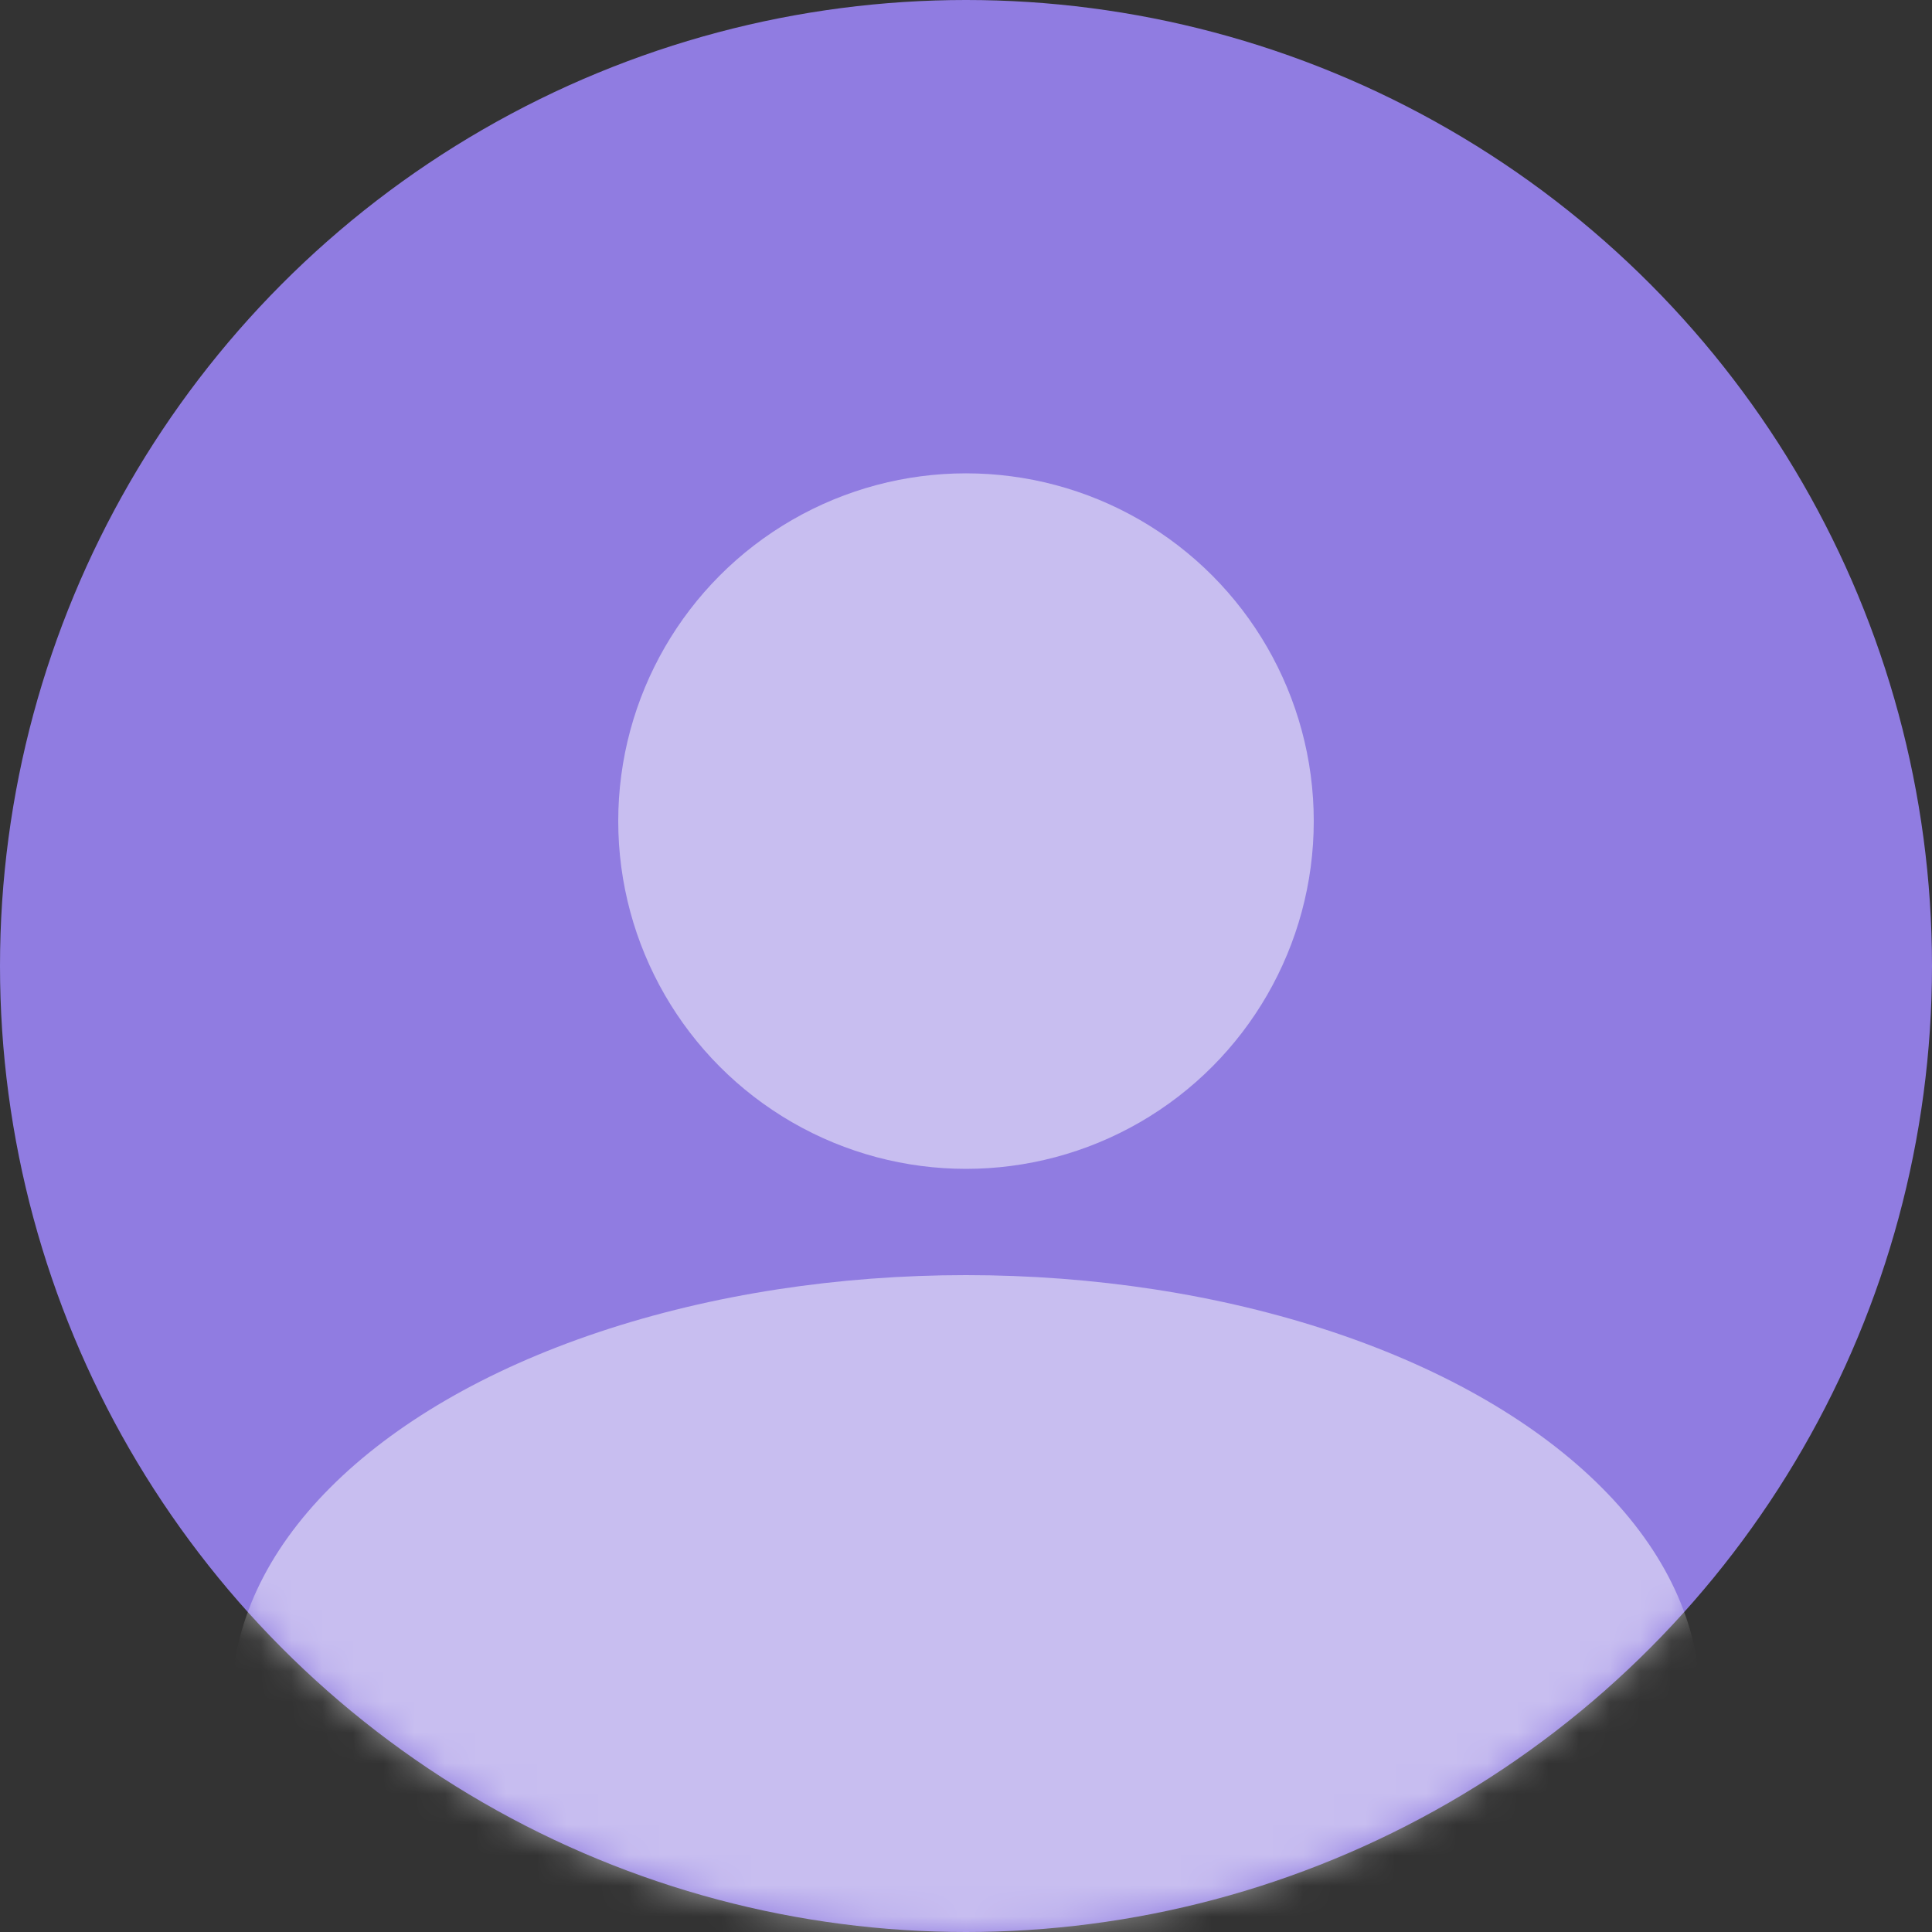 <svg width="63" height="63" viewBox="0 0 63 63" fill="none" xmlns="http://www.w3.org/2000/svg">
<rect x="0" y="0" width="63" height="63" fill="#333333" stroke="none"/>
<circle cx="31.5" cy="31.5" r="31.5" fill="#907CE1"/>
<mask id="mask0_3557_23321" style="mask-type:alpha" maskUnits="userSpaceOnUse" x="0" y="0" width="63" height="63">
<circle cx="31.5" cy="31.5" r="31.5" fill="#C4C4C4"/>
</mask>
<g mask="url(#mask0_3557_23321)">
<ellipse cx="31.5" cy="55.44" rx="23.94" ry="13.86" fill="white" fill-opacity="0.5"/>
</g>
<ellipse cx="31.5" cy="26.775" rx="11.34" ry="11.34" fill="white" fill-opacity="0.5"/>
</svg>
